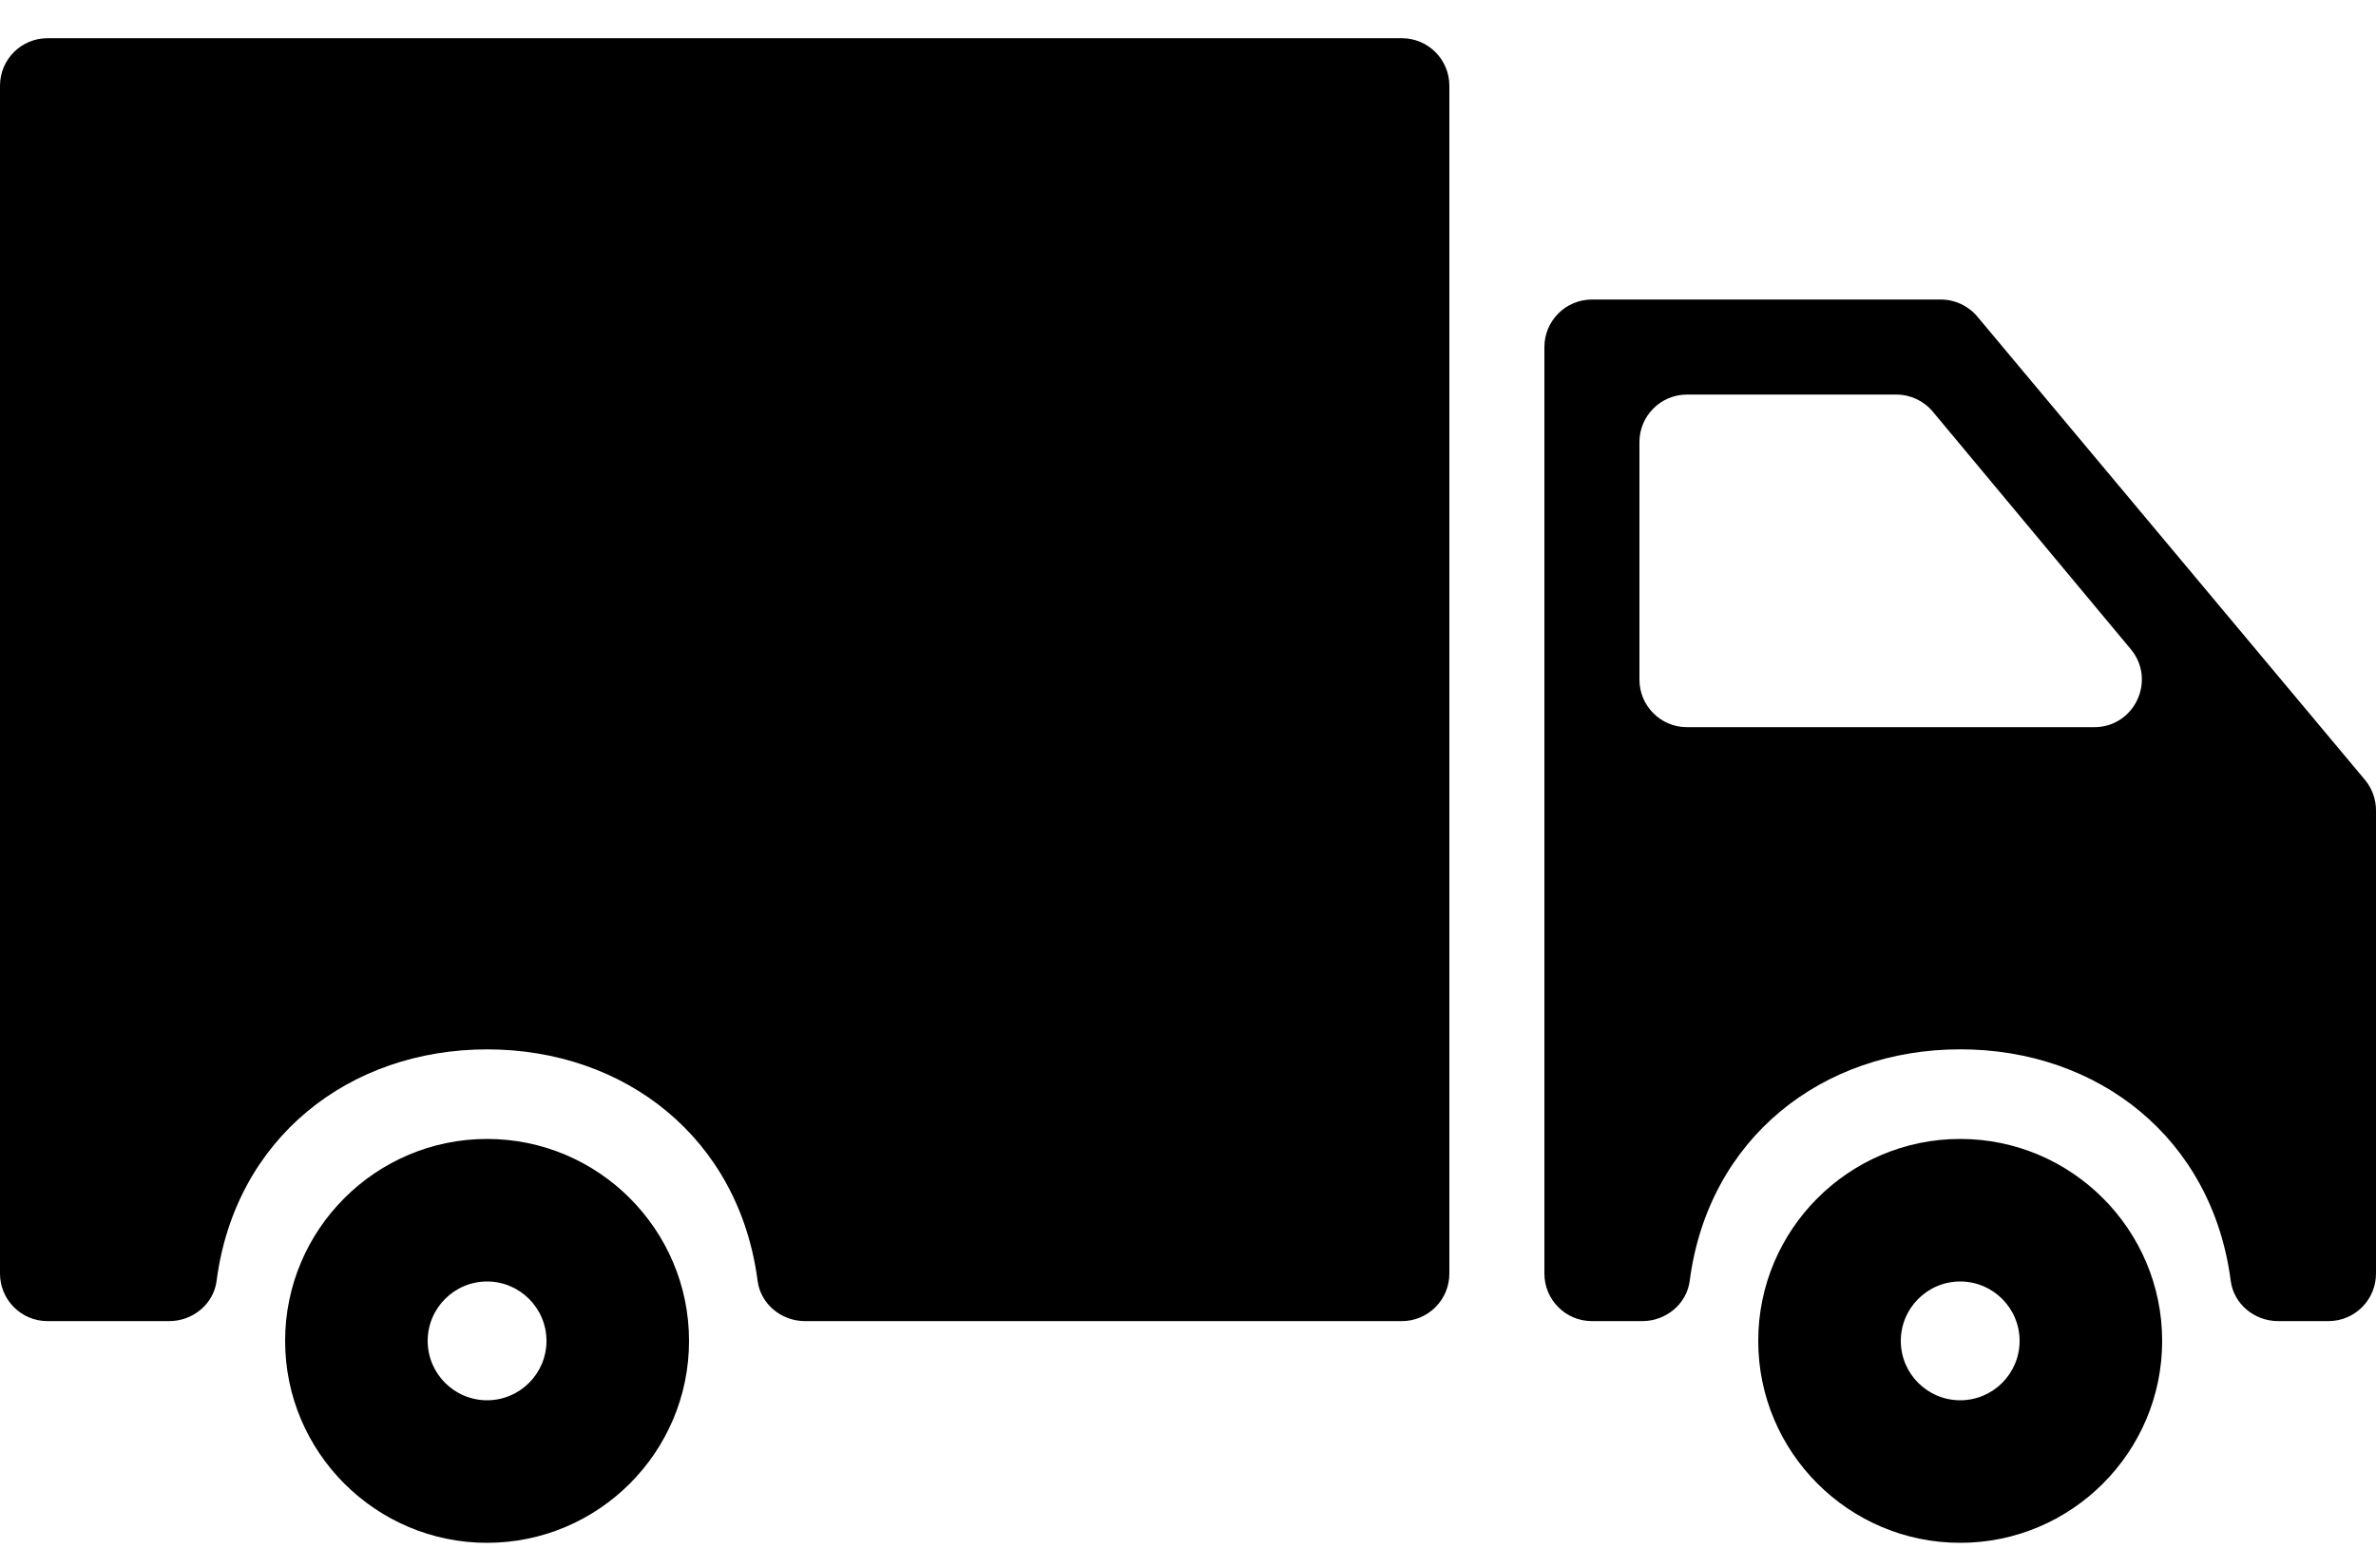 <?xml version="1.0" encoding="UTF-8"?>
<svg width="50px" height="33px" viewBox="0 0 50 33" version="1.1" xmlns="http://www.w3.org/2000/svg" xmlns:xlink="http://www.w3.org/1999/xlink">
    <title>Icon/Fordon/Lastbil</title>
    <g id="Fordonsdata" stroke="none" stroke-width="1" fill="none" fill-rule="evenodd">
        <g id="Ikoner" transform="translate(-2587, -841)" fill="#000000" fill-rule="nonzero">
            <g id="Icon/Fordon/Lastbil" transform="translate(2587, 841.804)">
                <path d="M41.25,23.166 C38.907,23.166 37,25.073 37,27.416 C37,29.76 38.907,31.666 41.25,31.666 C43.593,31.666 45.5,29.76 45.5,27.416 C45.5,25.073 43.593,23.166 41.25,23.166 Z M41.25,28.666 C40.561,28.666 40,28.106 40,27.416 C40,26.727 40.561,26.166 41.25,26.166 C41.94,26.166 42.5,26.727 42.5,27.416 C42.5,28.106 41.94,28.666 41.25,28.666 Z" id="Shape"></path>
                <path d="M40.843,5.5 L33.5,5.5 C32.948,5.5 32.5,5.948 32.5,6.5 L32.5,26 C32.5,26.552 32.948,27 33.5,27 L34.561,27 C35.056,27 35.494,26.643 35.558,26.152 C35.951,23.145 38.349,21.28 41.251,21.28 C44.152,21.28 46.551,23.145 46.943,26.152 C47.007,26.643 47.445,27 47.941,27 L49,27 C49.552,27 50,26.552 50,26 L50,16.25 C50,16.015 49.917,15.788 49.767,15.608 L41.61,5.858 C41.42,5.631 41.139,5.5 40.843,5.5 Z M34.5,13.5 L34.5,8.5 C34.5,7.948 34.948,7.5 35.5,7.5 L39.905,7.5 C40.202,7.5 40.483,7.632 40.673,7.859 L44.84,12.859 C45.382,13.511 44.919,14.5 44.071,14.5 L35.5,14.5 C34.948,14.5 34.5,14.052 34.5,13.5 Z" id="Shape"></path>
                <path d="M1,27 L3.561,27 C4.056,27 4.494,26.644 4.558,26.153 C4.95,23.146 7.349,21.281 10.251,21.281 C13.152,21.281 15.551,23.146 15.943,26.153 C16.007,26.644 16.445,27 16.94,27 L29.5,27 C30.052,27 30.5,26.552 30.5,26 L30.5,1 C30.5,0.448 30.052,0 29.5,0 L1,0 C0.447,0 0,0.448 0,1 L0,26 C0,26.552 0.447,27 1,27 Z" id="Path"></path>
                <path d="M10.25,23.166 C7.907,23.166 6,25.073 6,27.416 C6,29.76 7.907,31.666 10.25,31.666 C12.593,31.666 14.5,29.76 14.5,27.416 C14.5,25.073 12.593,23.166 10.25,23.166 Z M10.25,28.666 C9.561,28.666 9,28.106 9,27.416 C9,26.727 9.561,26.166 10.25,26.166 C10.939,26.166 11.5,26.727 11.5,27.416 C11.5,28.106 10.939,28.666 10.25,28.666 Z" id="Shape"></path>
            </g>
        </g>
    </g>
</svg>